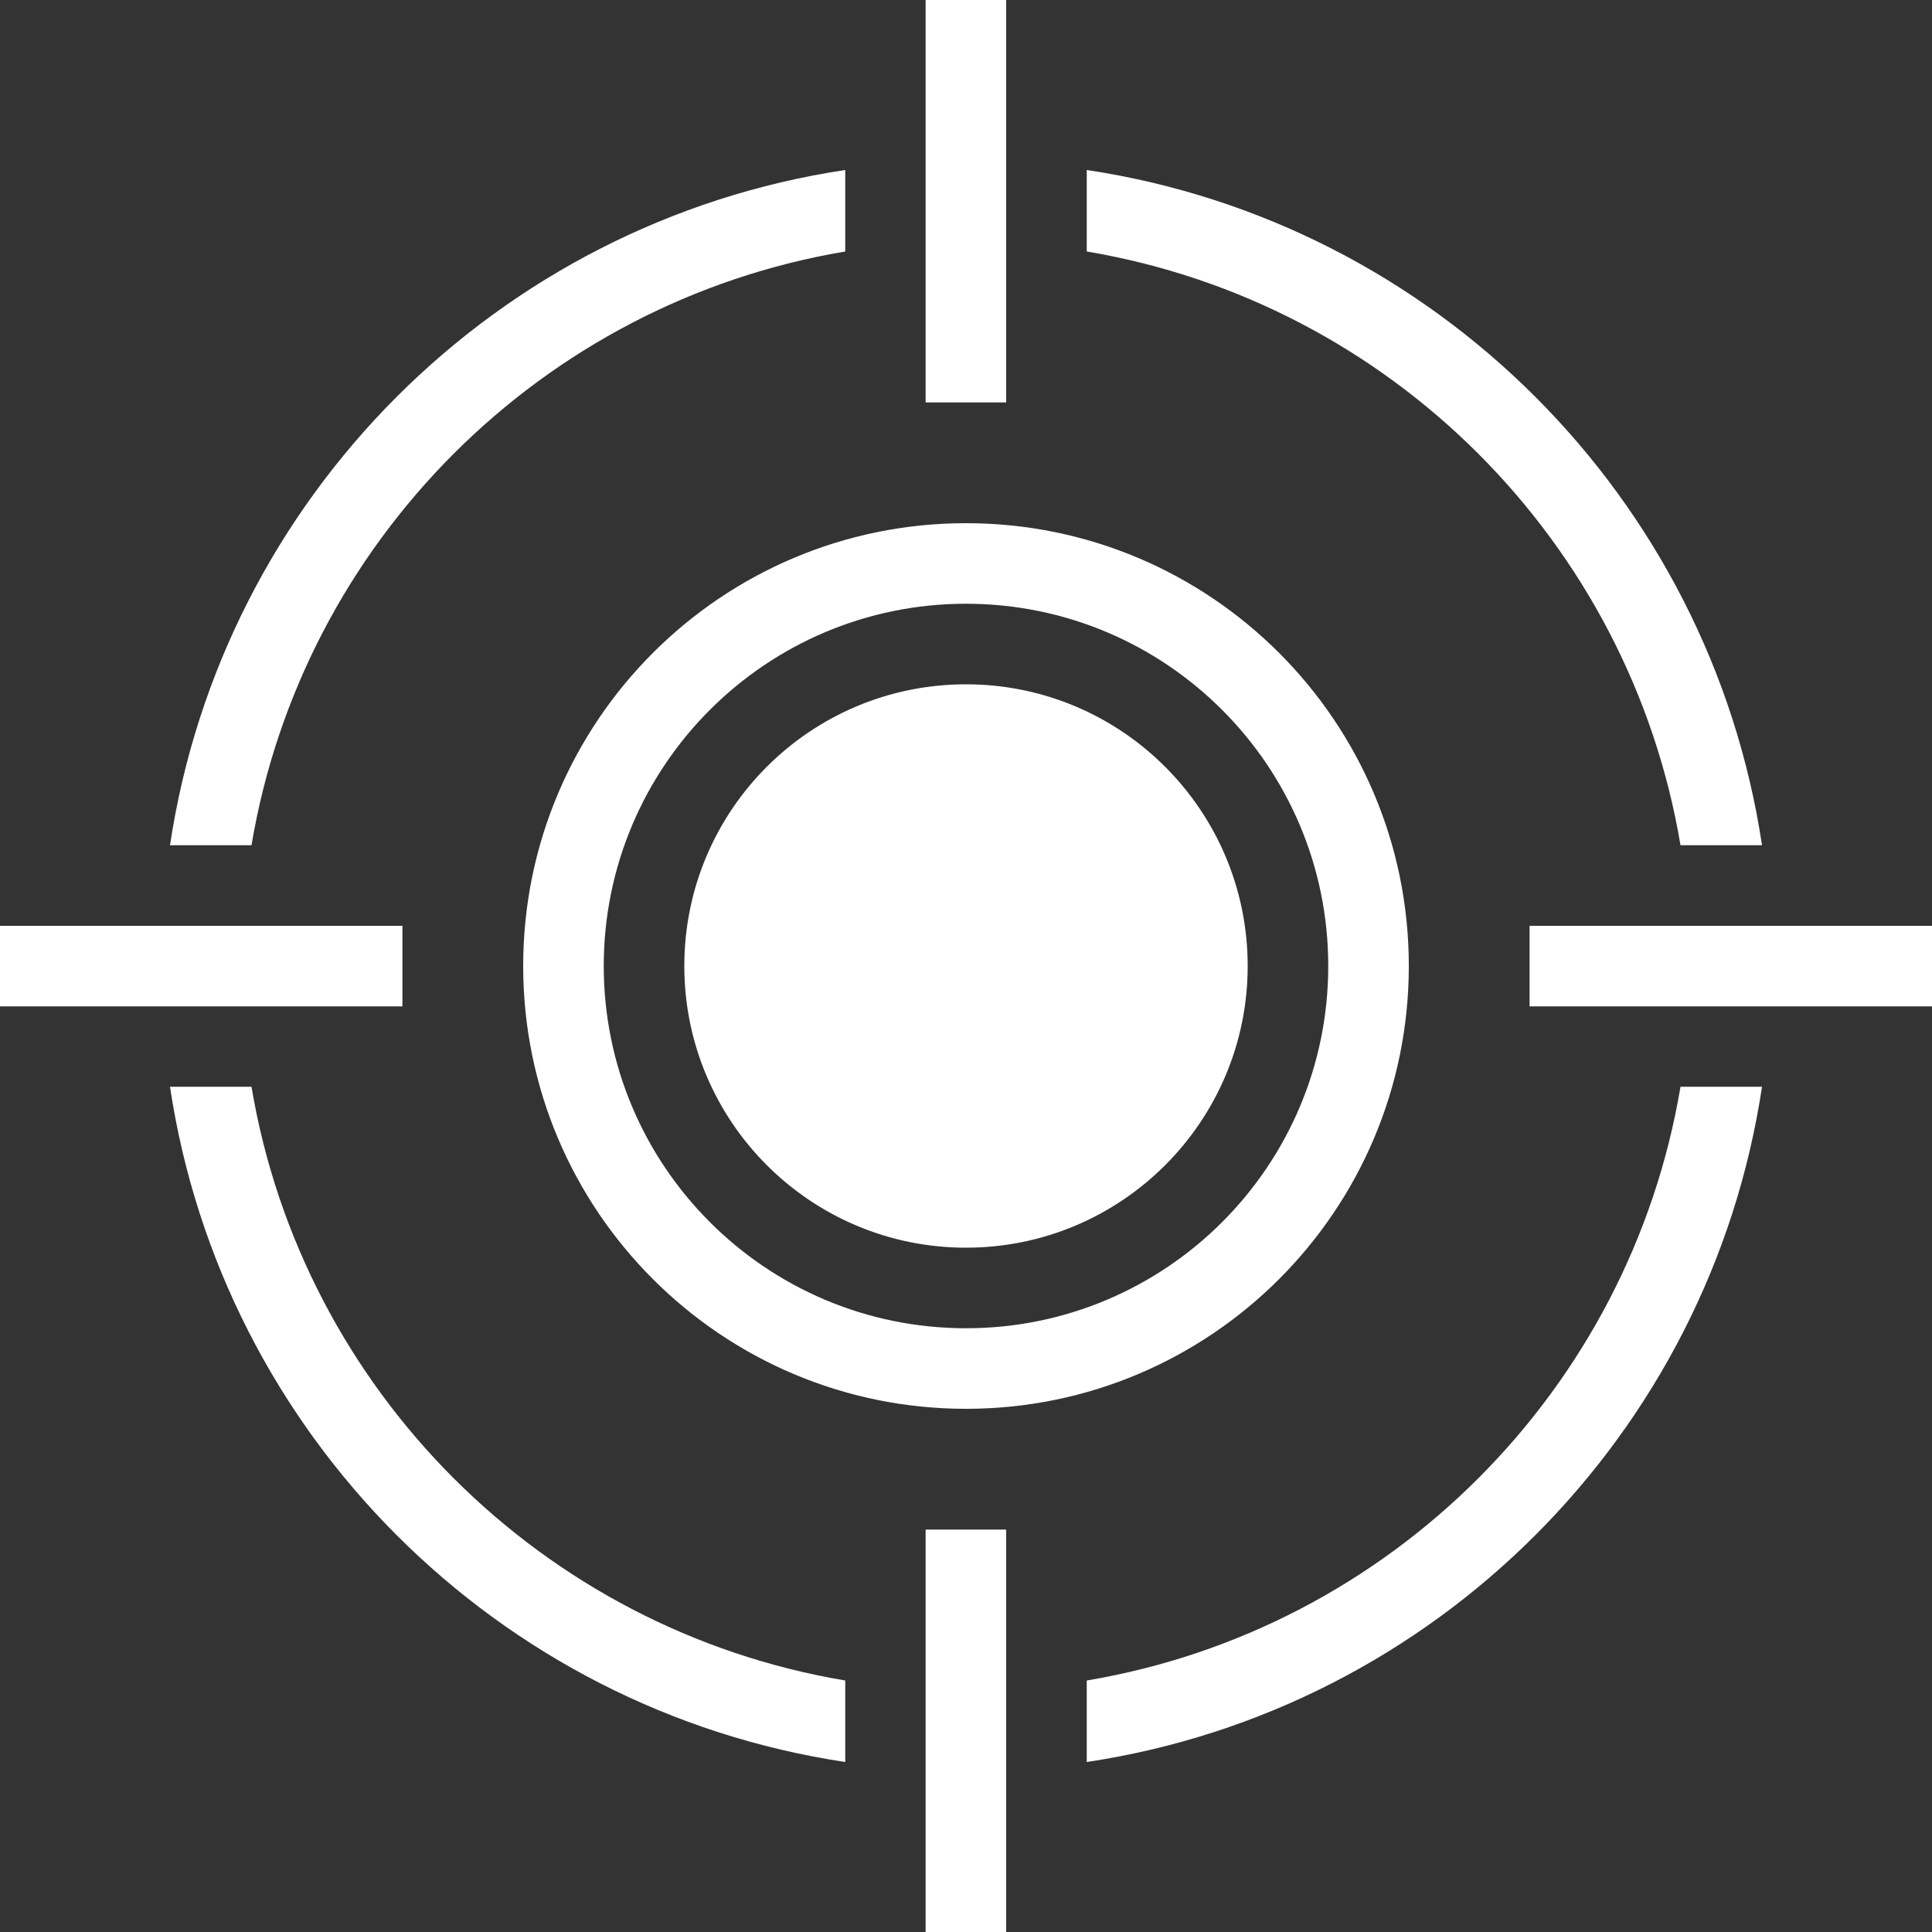 <?xml version="1.0" encoding="utf-8"?>
<!-- Generator: Adobe Illustrator 24.0.0, SVG Export Plug-In . SVG Version: 6.00 Build 0)  -->
<svg version="1.1" xmlns="http://www.w3.org/2000/svg" xmlns:xlink="http://www.w3.org/1999/xlink" x="0px" y="0px" width="1024px"
	 height="1024px" viewBox="0 0 1024 1024" style="enable-background:new 0 0 1024 1024;" xml:space="preserve">
<rect x="0" y="0" width="1024" height="1024" fill="#333333" stroke="none"/>
<style type="text/css">
	.st0{display:none;}
</style>
<g id="图层_1" class="st0">
</g>
<g id="图层_2" style='fill:#fff;'>
	<path d="M533.3,810.7V1024h-42.7V810.7H533.3z M133.3,576c27,160.8,153.9,287.7,314.7,314.7v43.2C263.6,906.2,117.8,760.4,90.1,576
		H133.3L133.3,576z M933.9,576C906.2,760.4,760.4,906.2,576,933.9v-43.2C736.8,863.7,863.7,736.8,890.7,576H933.9z M512,277.3
		c129.6,0,234.7,105.1,234.7,234.7c0,129.6-105.1,234.7-234.7,234.7c-129.6,0-234.7-105.1-234.7-234.7
		C277.3,382.4,382.4,277.3,512,277.3L512,277.3z M512,320c-106,0-192,86-192,192c0,106,86,192,192,192c106,0,192-86,192-192
		C704,406,618,320,512,320L512,320z M512,362.7c82.5,0,149.3,66.9,149.3,149.3c0,82.5-66.9,149.3-149.3,149.3
		c-82.5,0-149.3-66.9-149.3-149.3C362.7,429.5,429.5,362.7,512,362.7L512,362.7z M213.3,490.7v42.7H0v-42.7H213.3z M1024,490.7v42.7
		H810.7v-42.7H1024z M576,90.1C760.4,117.8,906.2,263.6,933.9,448h-43.2C863.7,287.2,736.8,160.3,576,133.3V90.1z M448,90.1v43.2
		C287.2,160.3,160.3,287.2,133.3,448H90.1C117.8,263.6,263.6,117.8,448,90.1L448,90.1z M533.3,0v213.3h-42.7V0H533.3z M533.3,0"/>
</g>
</svg>
